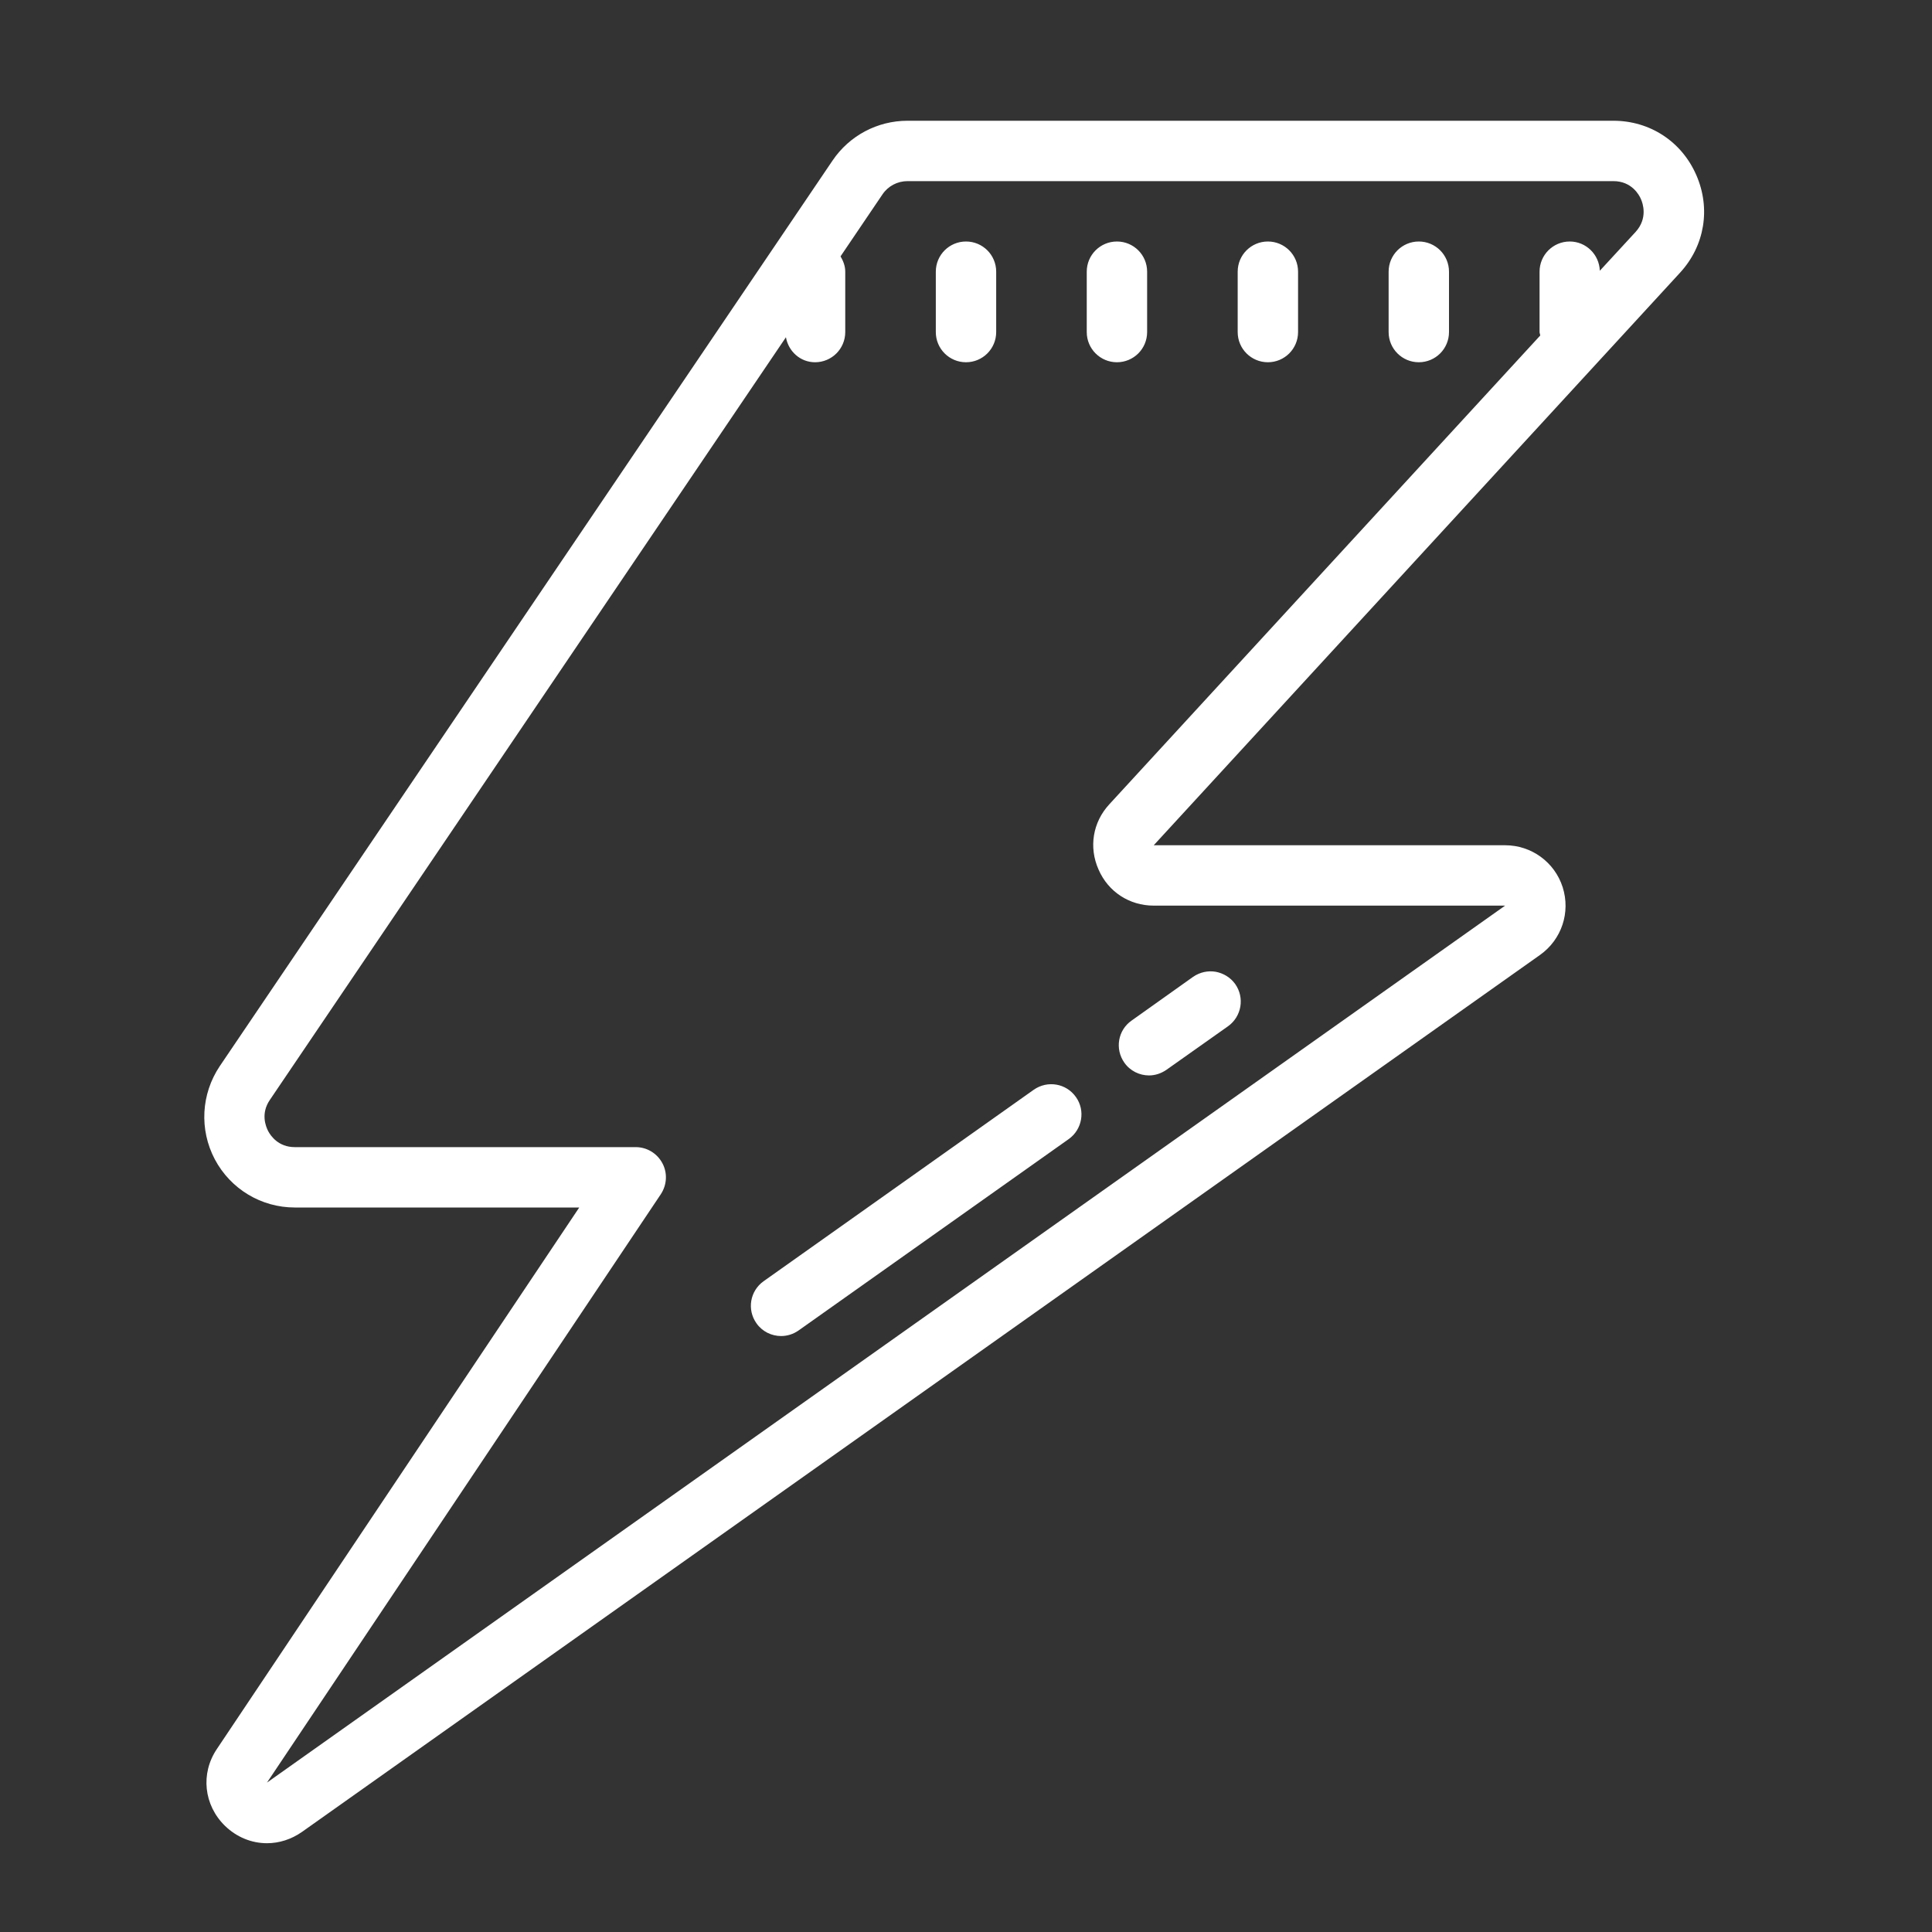 <?xml version="1.0" encoding="UTF-8"?>
<svg xmlns="http://www.w3.org/2000/svg" xmlns:xlink="http://www.w3.org/1999/xlink" viewBox="0 0 64 64" width="64px" height="64px">
<rect x="0" y="0" width="64" height="64" fill="#333333" stroke="none"/>
<g id="surface22348034">
<path style=" stroke:none;fill-rule:nonzero;fill:rgb(100%,100%,100%);fill-opacity:1;" d="M 30.062 4 C 29.066 4 28.137 4.492 27.578 5.32 L 7.281 35.316 C 6.66 36.242 6.598 37.422 7.117 38.406 C 7.641 39.391 8.656 40 9.766 40 L 19.188 40 L 7.184 57.938 C 6.637 58.75 6.75 59.797 7.453 60.484 C 7.844 60.863 8.34 61.059 8.844 61.059 C 9.242 61.059 9.648 60.934 10.004 60.684 L 51.016 31.633 C 51.73 31.125 52.031 30.227 51.766 29.391 C 51.5 28.559 50.73 28 49.859 28 L 38.219 28 L 55.656 9.031 C 56.473 8.141 56.676 6.902 56.191 5.797 C 55.707 4.688 54.656 4 53.445 4 Z M 30.062 6 L 53.445 6 C 54.051 6 54.301 6.457 54.359 6.598 C 54.422 6.738 54.59 7.23 54.184 7.68 L 52.996 8.969 C 52.977 8.43 52.539 8 52 8 C 51.449 8 51 8.445 51 9 L 51 11 C 51 11.039 51.02 11.074 51.023 11.113 L 36.746 26.645 C 36.199 27.238 36.062 28.066 36.391 28.805 C 36.711 29.543 37.414 30 38.219 30 L 49.859 30 L 8.844 59.051 L 21.891 39.559 C 22.094 39.25 22.117 38.855 21.941 38.531 C 21.766 38.203 21.426 38 21.059 38 L 9.766 38 C 9.223 38 8.969 37.629 8.883 37.469 C 8.801 37.309 8.633 36.887 8.938 36.438 L 26.035 11.172 C 26.117 11.637 26.508 12 27 12 C 27.551 12 28 11.555 28 11 L 28 9 C 28 8.812 27.934 8.645 27.844 8.492 L 29.234 6.438 C 29.418 6.164 29.73 6 30.062 6 Z M 32 8 C 31.449 8 31 8.445 31 9 L 31 11 C 31 11.555 31.449 12 32 12 C 32.551 12 33 11.555 33 11 L 33 9 C 33 8.445 32.551 8 32 8 Z M 37 8 C 36.449 8 36 8.445 36 9 L 36 11 C 36 11.555 36.449 12 37 12 C 37.551 12 38 11.555 38 11 L 38 9 C 38 8.445 37.551 8 37 8 Z M 42 8 C 41.449 8 41 8.445 41 9 L 41 11 C 41 11.555 41.449 12 42 12 C 42.551 12 43 11.555 43 11 L 43 9 C 43 8.445 42.551 8 42 8 Z M 47 8 C 46.449 8 46 8.445 46 9 L 46 11 C 46 11.555 46.449 12 47 12 C 47.551 12 48 11.555 48 11 L 48 9 C 48 8.445 47.551 8 47 8 Z M 40.27 32.191 C 40.016 32.148 39.75 32.203 39.523 32.359 L 37.484 33.809 C 37.031 34.125 36.926 34.75 37.246 35.203 C 37.438 35.477 37.75 35.625 38.062 35.625 C 38.262 35.625 38.461 35.562 38.641 35.438 L 40.68 33.996 C 41.129 33.676 41.238 33.051 40.918 32.598 C 40.758 32.375 40.523 32.238 40.27 32.191 Z M 34.992 35.93 C 34.738 35.887 34.473 35.941 34.246 36.098 L 25.297 42.441 C 24.844 42.762 24.738 43.383 25.059 43.836 C 25.25 44.109 25.559 44.258 25.875 44.258 C 26.074 44.258 26.273 44.199 26.453 44.074 L 35.402 37.734 C 35.852 37.414 35.961 36.789 35.641 36.34 C 35.48 36.113 35.246 35.973 34.992 35.93 Z M 34.992 35.93 "/>
</g>
</svg>
